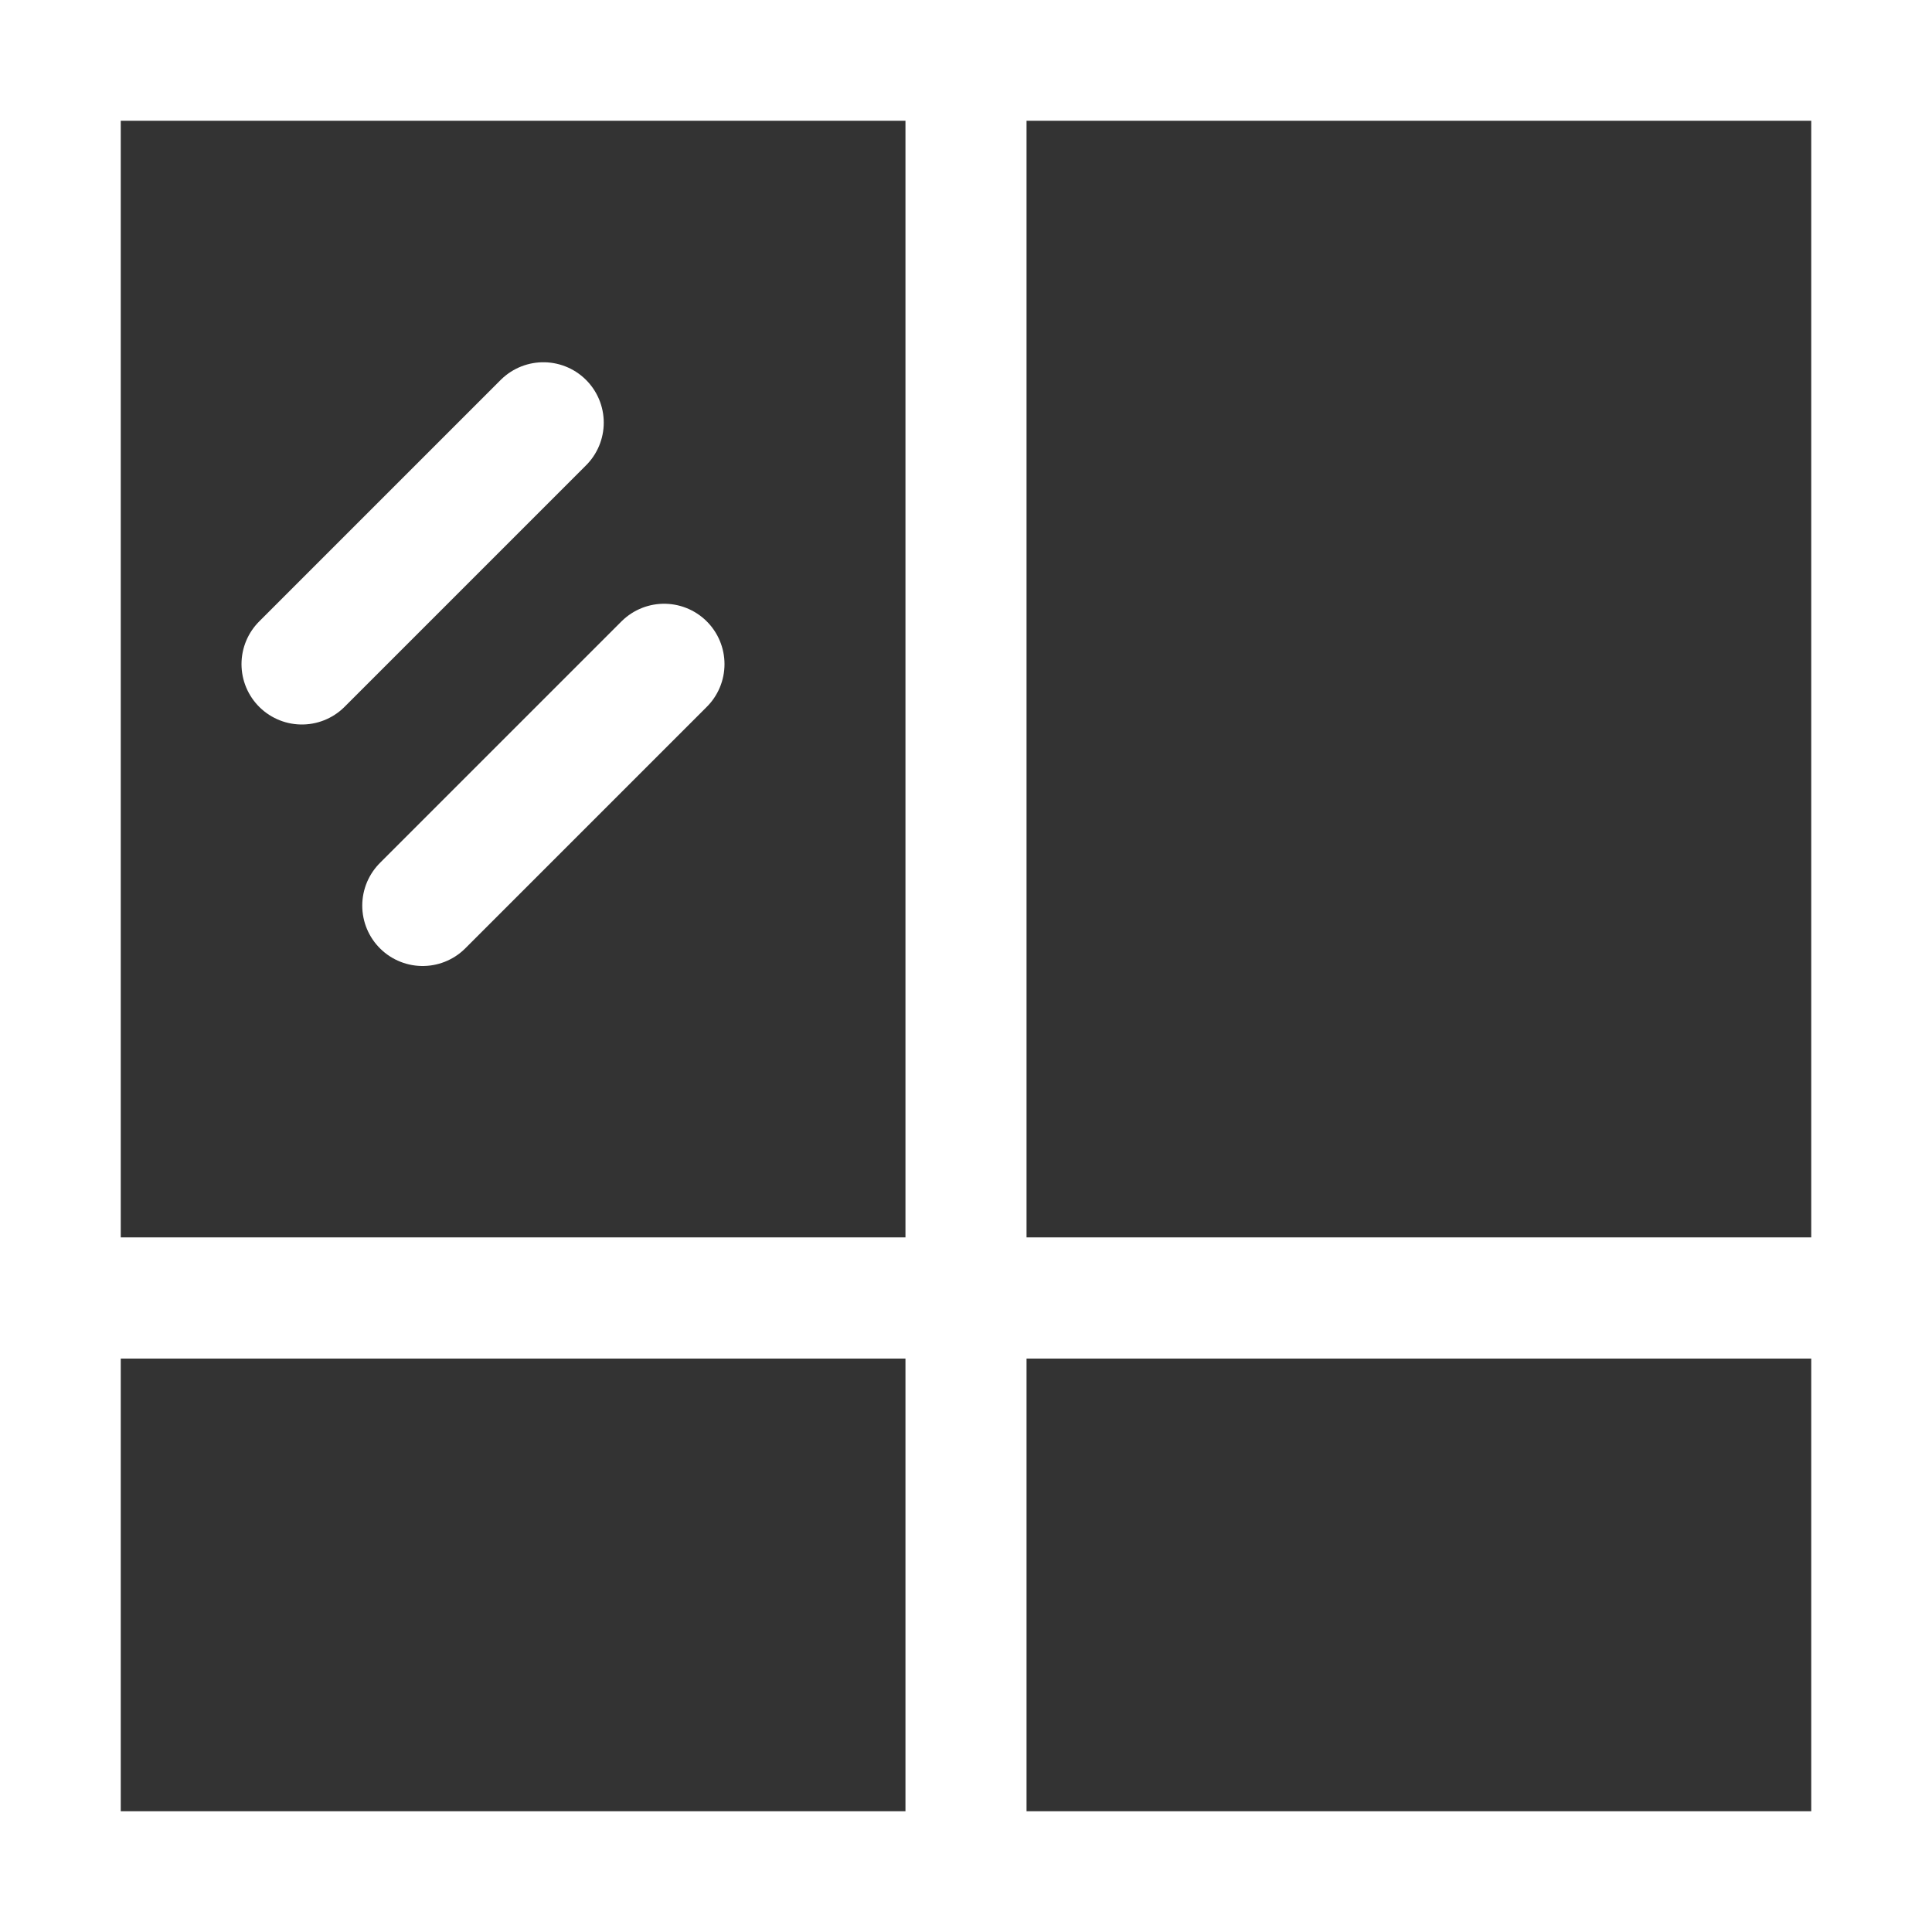 <?xml version="1.0" encoding="UTF-8"?> <svg xmlns="http://www.w3.org/2000/svg" width="32" height="32" viewBox="0 0 32 32" fill="none"><rect x="0" y="0" width="32" height="32" fill="#333333" stroke="none"/><rect x="1" y="1" width="30" height="30" stroke="white" stroke-width="2"></rect><line x1="31.5" y1="21.5" x2="0.5" y2="21.5" stroke="white" stroke-width="2"></line><line x1="31.5" y1="21.5" x2="0.5" y2="21.5" stroke="white" stroke-width="2"></line><line x1="31.5" y1="21.5" x2="0.5" y2="21.5" stroke="white" stroke-width="2"></line><line x1="16" y1="32" x2="16" y2="1" stroke="white" stroke-width="2"></line><line x1="16" y1="32" x2="16" y2="1" stroke="white" stroke-width="2"></line><line x1="16" y1="32" x2="16" y2="1" stroke="white" stroke-width="2"></line><path d="M9 7L5 11" stroke="white" stroke-width="2" stroke-linecap="round"></path><path d="M11 11L7 15" stroke="white" stroke-width="2" stroke-linecap="round"></path></svg> 